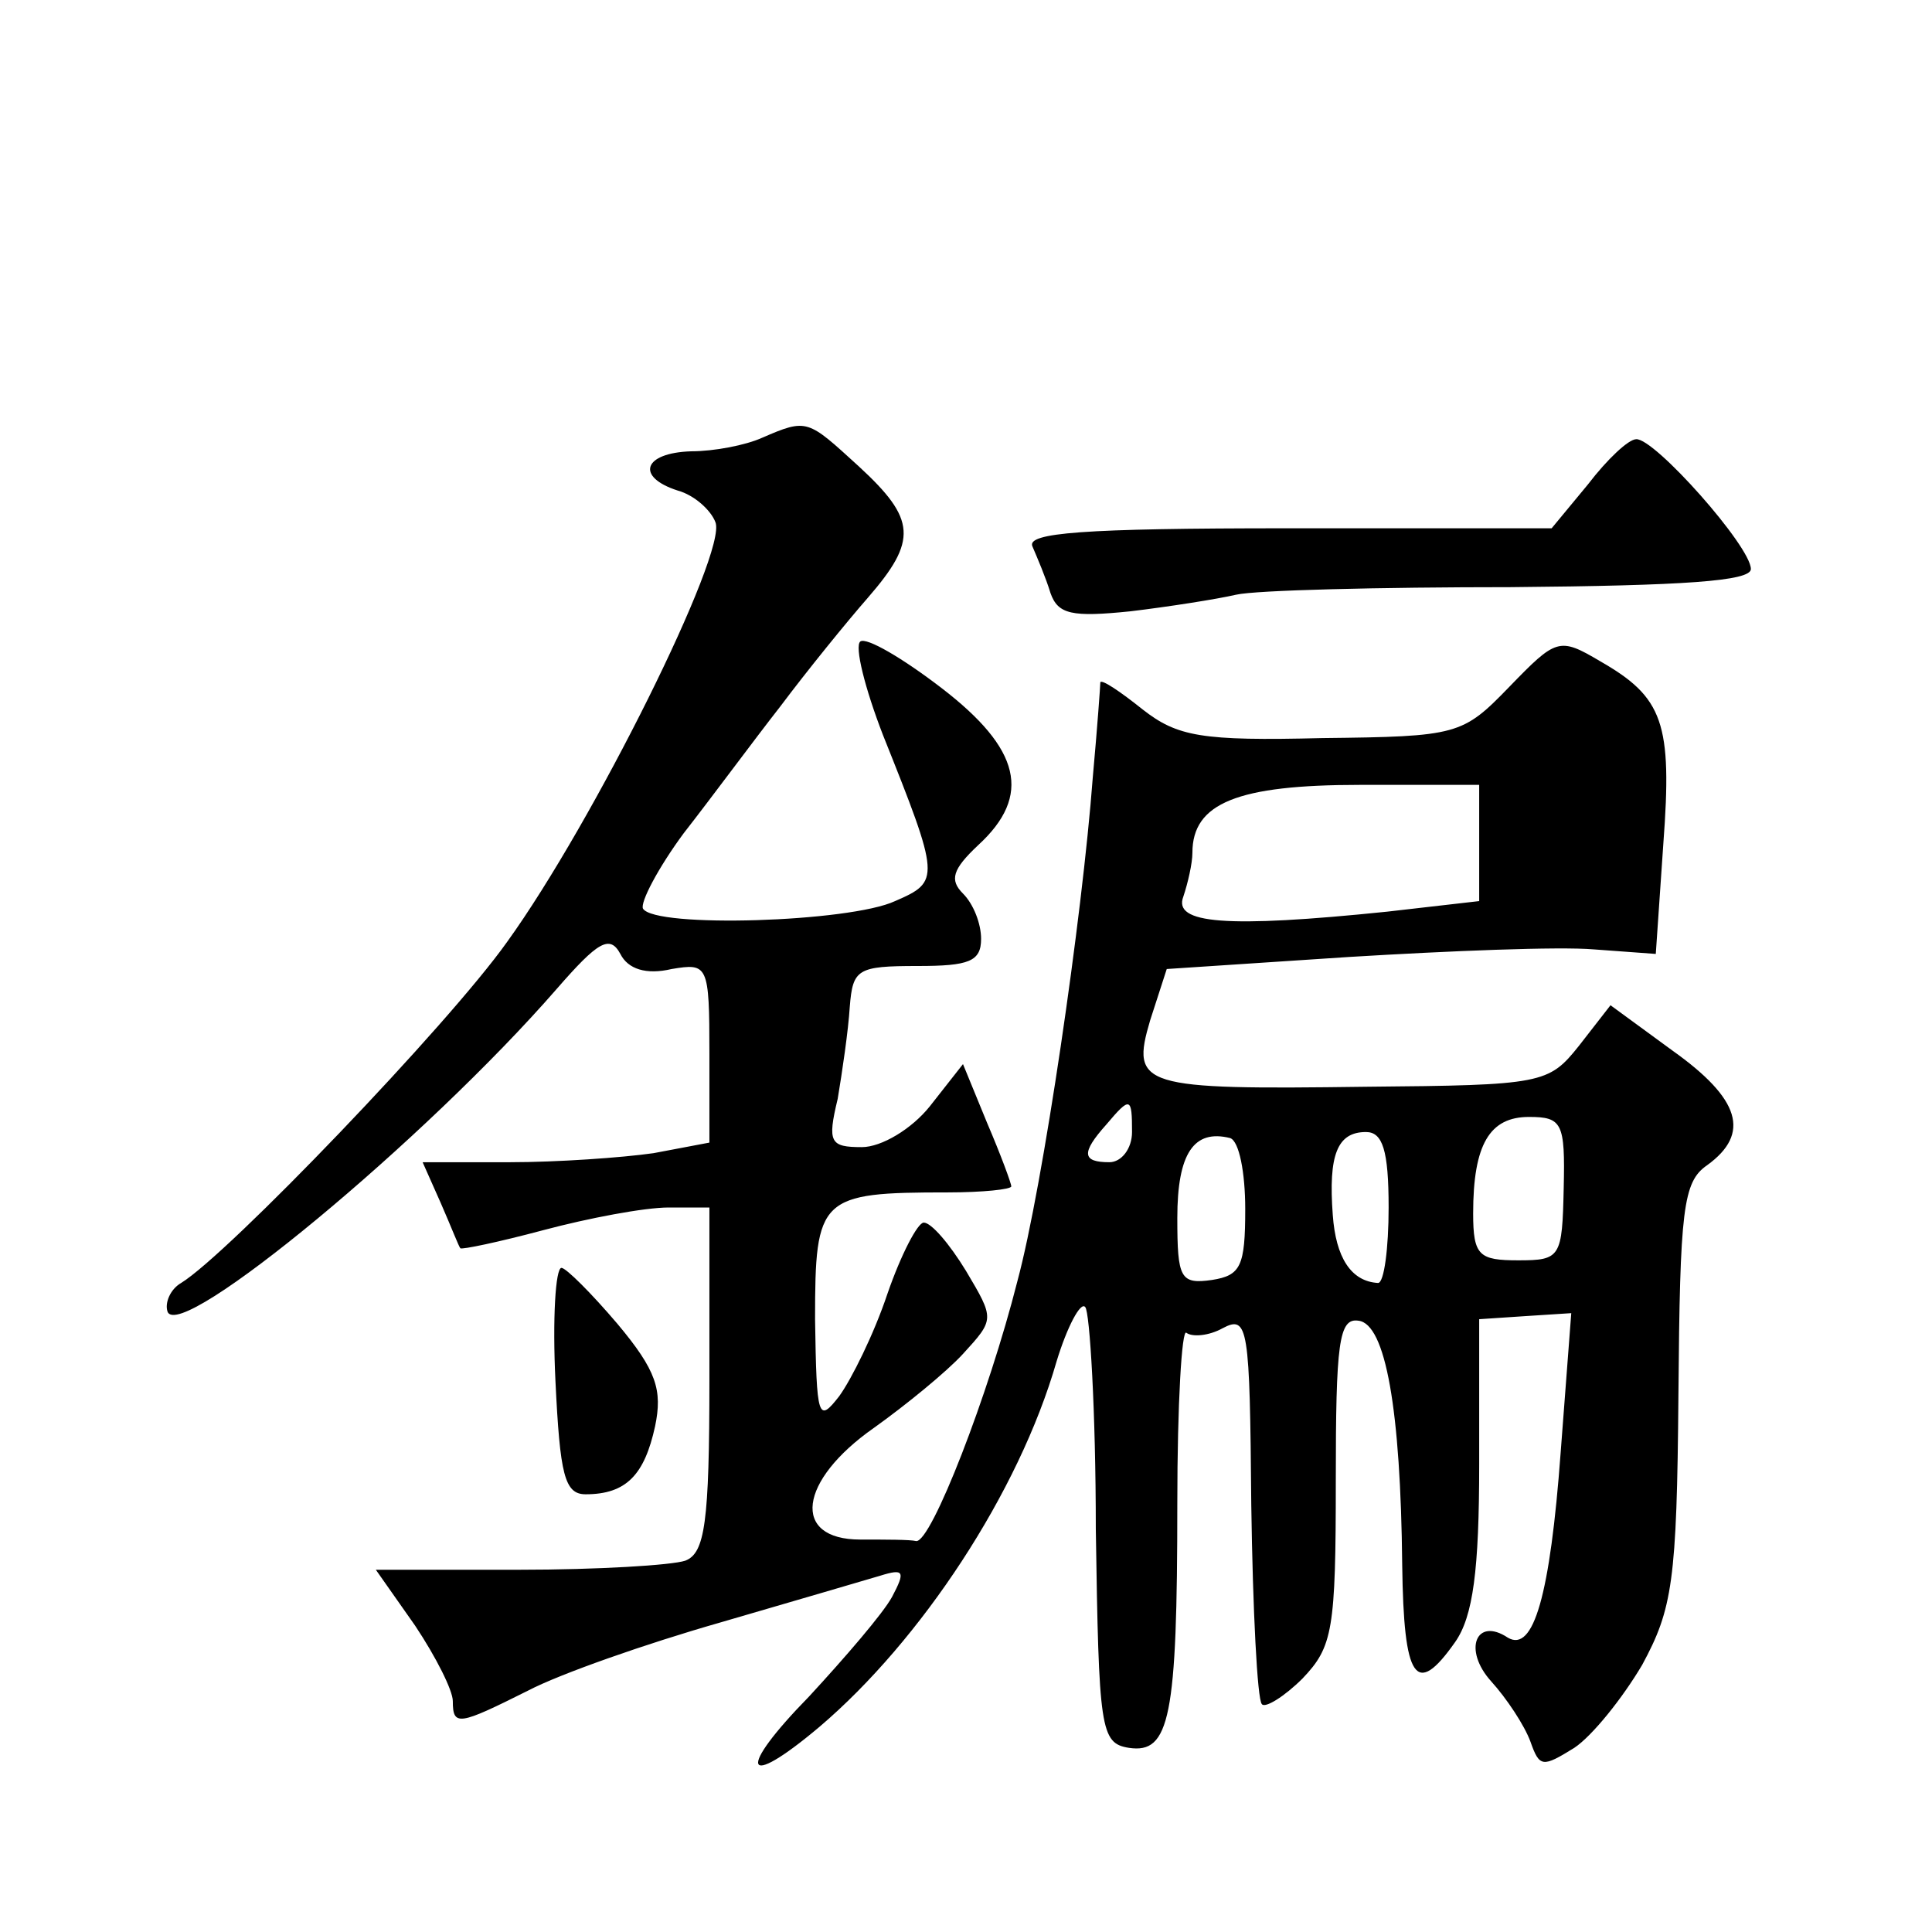 <?xml version="1.0" standalone="no"?>
<!DOCTYPE svg PUBLIC "-//W3C//DTD SVG 20010904//EN"
 "http://www.w3.org/TR/2001/REC-SVG-20010904/DTD/svg10.dtd">
<svg version="1.0" xmlns="http://www.w3.org/2000/svg"
 width="128pt" height="128pt" viewBox="0 0 128 128"
 preserveAspectRatio="xMidYMid meet">
<g transform="translate(0,128) scale(0.1,-0.1)"
fill="#0" stroke="none">
<path d="M505 990 c-11 -5 -32 -9 -47 -9 -32 -1 -37 -17 -9 -26 11 -3 22 -13 25
-21 8 -20 -81 -199 -138 -278 -39 -55 -185 -207 -216 -226 -7 -4 -11 -13 -9 -19
8 -21 171 114 258 214 27 31 35 36 42 23 5 -10 17 -14 34 -10 24 4 25 3 25 -56
l0 -59 -37 -7 c-21 -3 -64 -6 -95 -6 l-58 0 12 -27 c7 -16 12 -29 13 -30 1 -1 25
4 55 12 30 8 67 15 83 15 l27 0 0 -114 c0 -95 -3 -115 -16 -120 -9 -3 -58 -6 -110
-6 l-95 0 26 -37 c14 -21 25 -43 25 -50 0 -17 4 -16 50 7 21 11 78 31 127 45 48
14 96 28 106 31 16 5 17 3 8 -14 -6 -11 -31 -40 -55 -66 -48 -49 -44 -63 7 -20
67 57 132 155 157 242 7 23 16 40 19 36 3 -3 7 -69 7 -147 2 -133 3 -142 22 -145
27 -4 32 20 32 162 0 66 3 116 6 113 4 -3 15 -2 24 3 17 9 18 1 19 -117 1 -70 4
-129 7 -132 2 -3 15 5 27 17 20 21 22 32 22 131 0 91 2 108 15 106 18 -2 28 -59
29 -162 1 -76 9 -88 35 -51 12 17 16 48 16 118 l0 96 30 2 31 2 -7 -92 c-7 -95
-18 -133 -35 -123 -21 14 -30 -8 -11 -29 10 -11 22 -29 26 -40 6 -17 8 -17 29 -4
12 8 32 33 45 55 20 37 23 55 24 179 1 123 3 141 19 152 29 21 22 44 -23 76 l-41
30 -21 -27 c-20 -25 -24 -26 -141 -27 -149 -2 -156 0 -143 44 l11 34 121 8 c66
4 139 7 162 5 l41 -3 5 73 c6 80 0 97 -42 121 -27 16 -29 15 -60 -17 -31 -32 -34
-33 -124 -34 -80 -2 -96 1 -119 19 -15 12 -27 20 -28 18 0 -2 -2 -30 -5 -63 -7
-93 -33 -271 -50 -334 -19 -75 -57 -173 -67 -172 -4 1 -20 1 -37 1 -46 0 -41 39
9 74 21 15 48 37 59 49 21 23 21 23 2 55 -11 18 -23 32 -28 32 -4 0 -15 -21 -24
-47 -9 -27 -24 -57 -32 -68 -14 -18 -15 -15 -16 51 0 81 3 84 88 84 23 0 42 2 42
4 0 2 -7 21 -16 42 l-16 39 -22 -28 c-12 -15 -32 -27 -45 -27 -21 0 -23 3 -16 32
3 18 7 45 8 61 2 25 5 27 45 27 34 0 42 3 42 18 0 10 -5 23 -12 30 -9 9 -7 16 10
32 36 33 28 64 -24 104 -26 20 -50 34 -54 31 -4 -3 3 -31 15 -62 38 -95 38 -97
8 -110 -30 -14 -159 -18 -167 -5 -2 4 10 27 27 50 18 23 46 61 64 84 18 24 44 56
58 72 33 38 32 52 -6 87 -34 31 -34 32 -64 19z m475 -269 l0 -38 -61 -7 c-107 -11
-142 -8 -135 10 3 9 6 22 6 29 0 33 30 45 111 45 l79 0 0 -39z m-230 -191 c0 -11
-7 -20 -15 -20 -18 0 -19 6 -2 25 16 19 17 18 17 -5z m286 -37 c-1 -46 -2 -48 -30
-48 -26 0 -30 3 -30 31 0 46 11 64 37 64 22 0 24 -4 23 -47z m-211 -14 c0 -38 -3
-44 -22 -47 -21 -3 -23 1 -23 41 0 43 11 59 35 53 6 -2 10 -23 10 -47z m95 1 c0
-27 -3 -50 -7 -50 -18 1 -28 17 -30 45 -3 40 3 55 22 55 11 0 15 -12 15 -50z M1052
959 l-24 -29 -175 0 c-136 0 -173 -3 -169 -12 3 -7 9 -21 12 -31 5 -14 14 -16 53
-12 25 3 57 8 70 11 13 3 95 5 182 5 115 1 159 4 159 12 0 15 -64 87 -76 86 -5
0 -19 -13 -32 -30z M368 365 c3 -62 6 -75 20 -75 27 0 39 13 46 45 5 24 1 37 -25
68 -17 20 -34 37 -37 37 -4 0 -6 -34 -4 -75z"/>
</g>
</svg>
